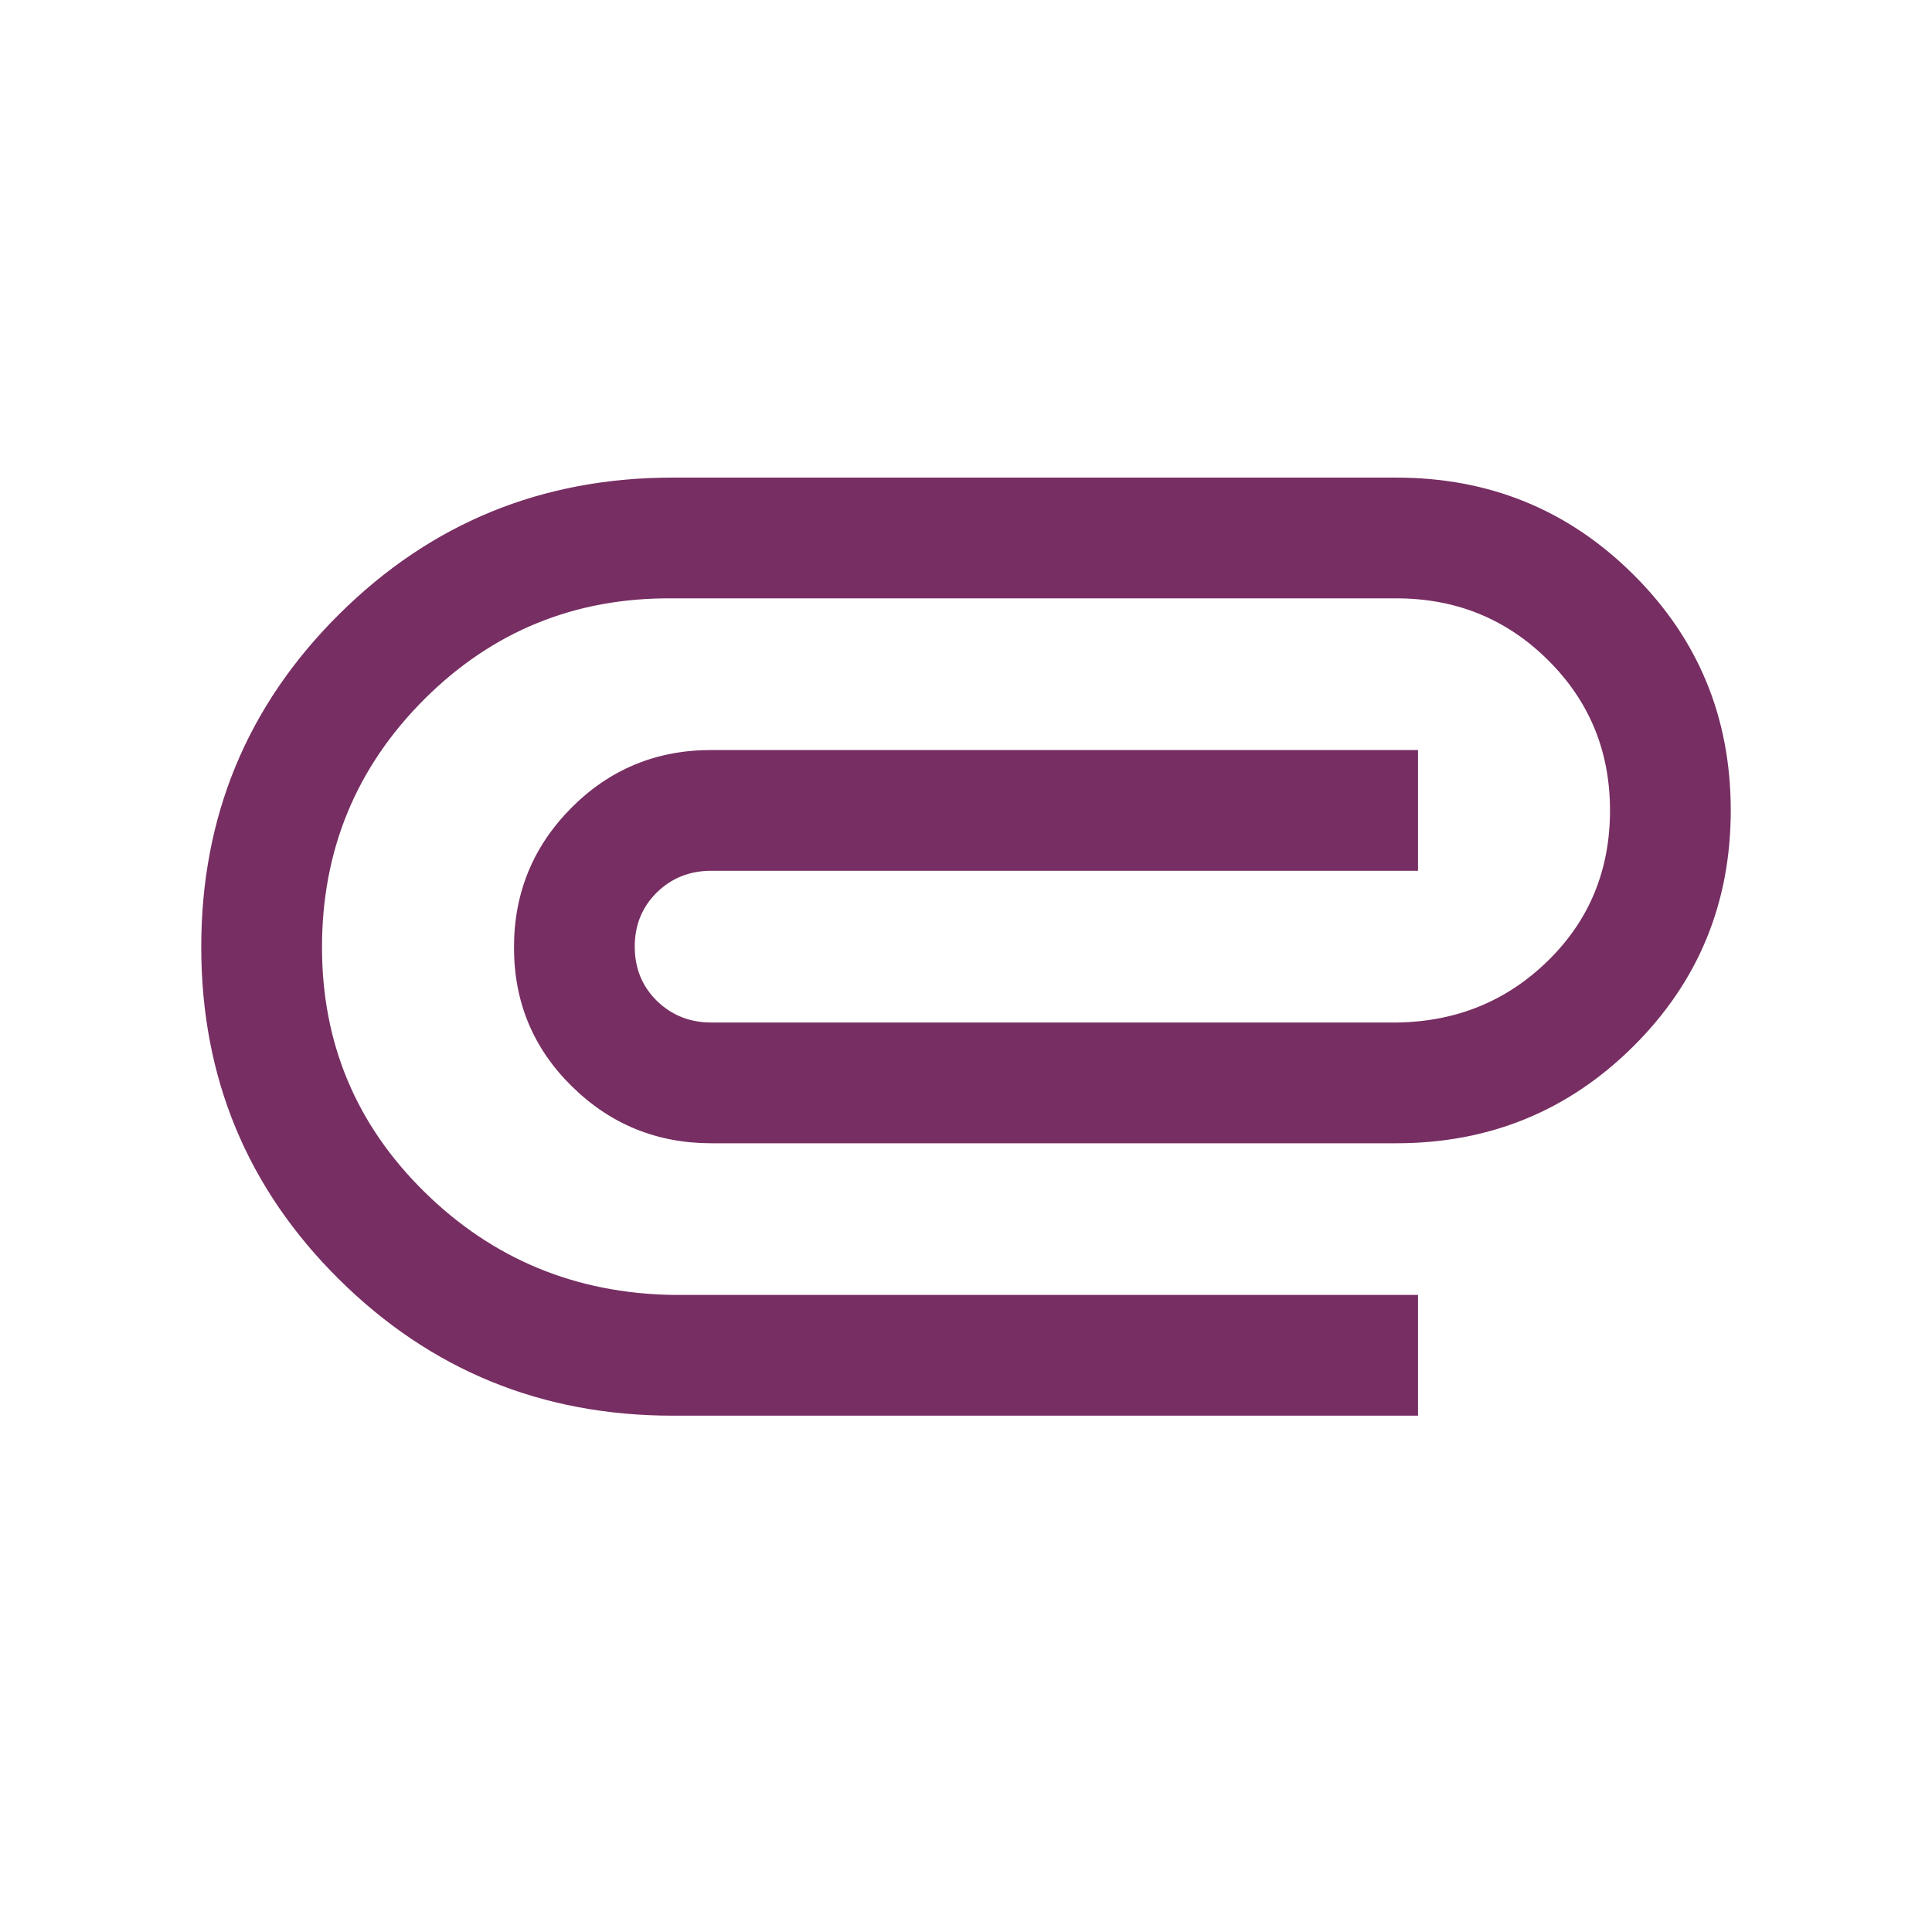 <svg width="24" height="24" viewBox="0 0 24 24" fill="none" xmlns="http://www.w3.org/2000/svg">
<path d="M8.356 17.586C6.732 17.586 5.35 17.021 4.21 15.891C3.07 14.761 2.5 13.386 2.5 11.764C2.5 10.143 3.07 8.766 4.21 7.633C5.35 6.499 6.732 5.933 8.356 5.933H17.346C18.5 5.933 19.481 6.333 20.288 7.135C21.096 7.936 21.5 8.913 21.5 10.067C21.5 11.221 21.096 12.198 20.288 13C19.481 13.801 18.5 14.202 17.346 14.202H8.836C8.16 14.202 7.582 13.966 7.103 13.494C6.624 13.023 6.385 12.448 6.385 11.77C6.385 11.092 6.622 10.514 7.098 10.035C7.574 9.557 8.153 9.317 8.836 9.317H17.615V10.817H8.836C8.569 10.817 8.343 10.907 8.159 11.087C7.976 11.268 7.885 11.492 7.885 11.759C7.885 12.027 7.976 12.252 8.159 12.432C8.343 12.612 8.569 12.702 8.836 12.702H17.356C18.094 12.691 18.72 12.435 19.232 11.932C19.744 11.43 20 10.808 20 10.067C20 9.329 19.742 8.706 19.227 8.197C18.712 7.687 18.085 7.433 17.346 7.433H8.356C7.147 7.422 6.119 7.84 5.271 8.686C4.424 9.533 4 10.56 4 11.768C4 12.959 4.424 13.971 5.271 14.805C6.119 15.639 7.147 16.066 8.356 16.086H17.615V17.586H8.356Z" fill="#772E62"/>
</svg>
